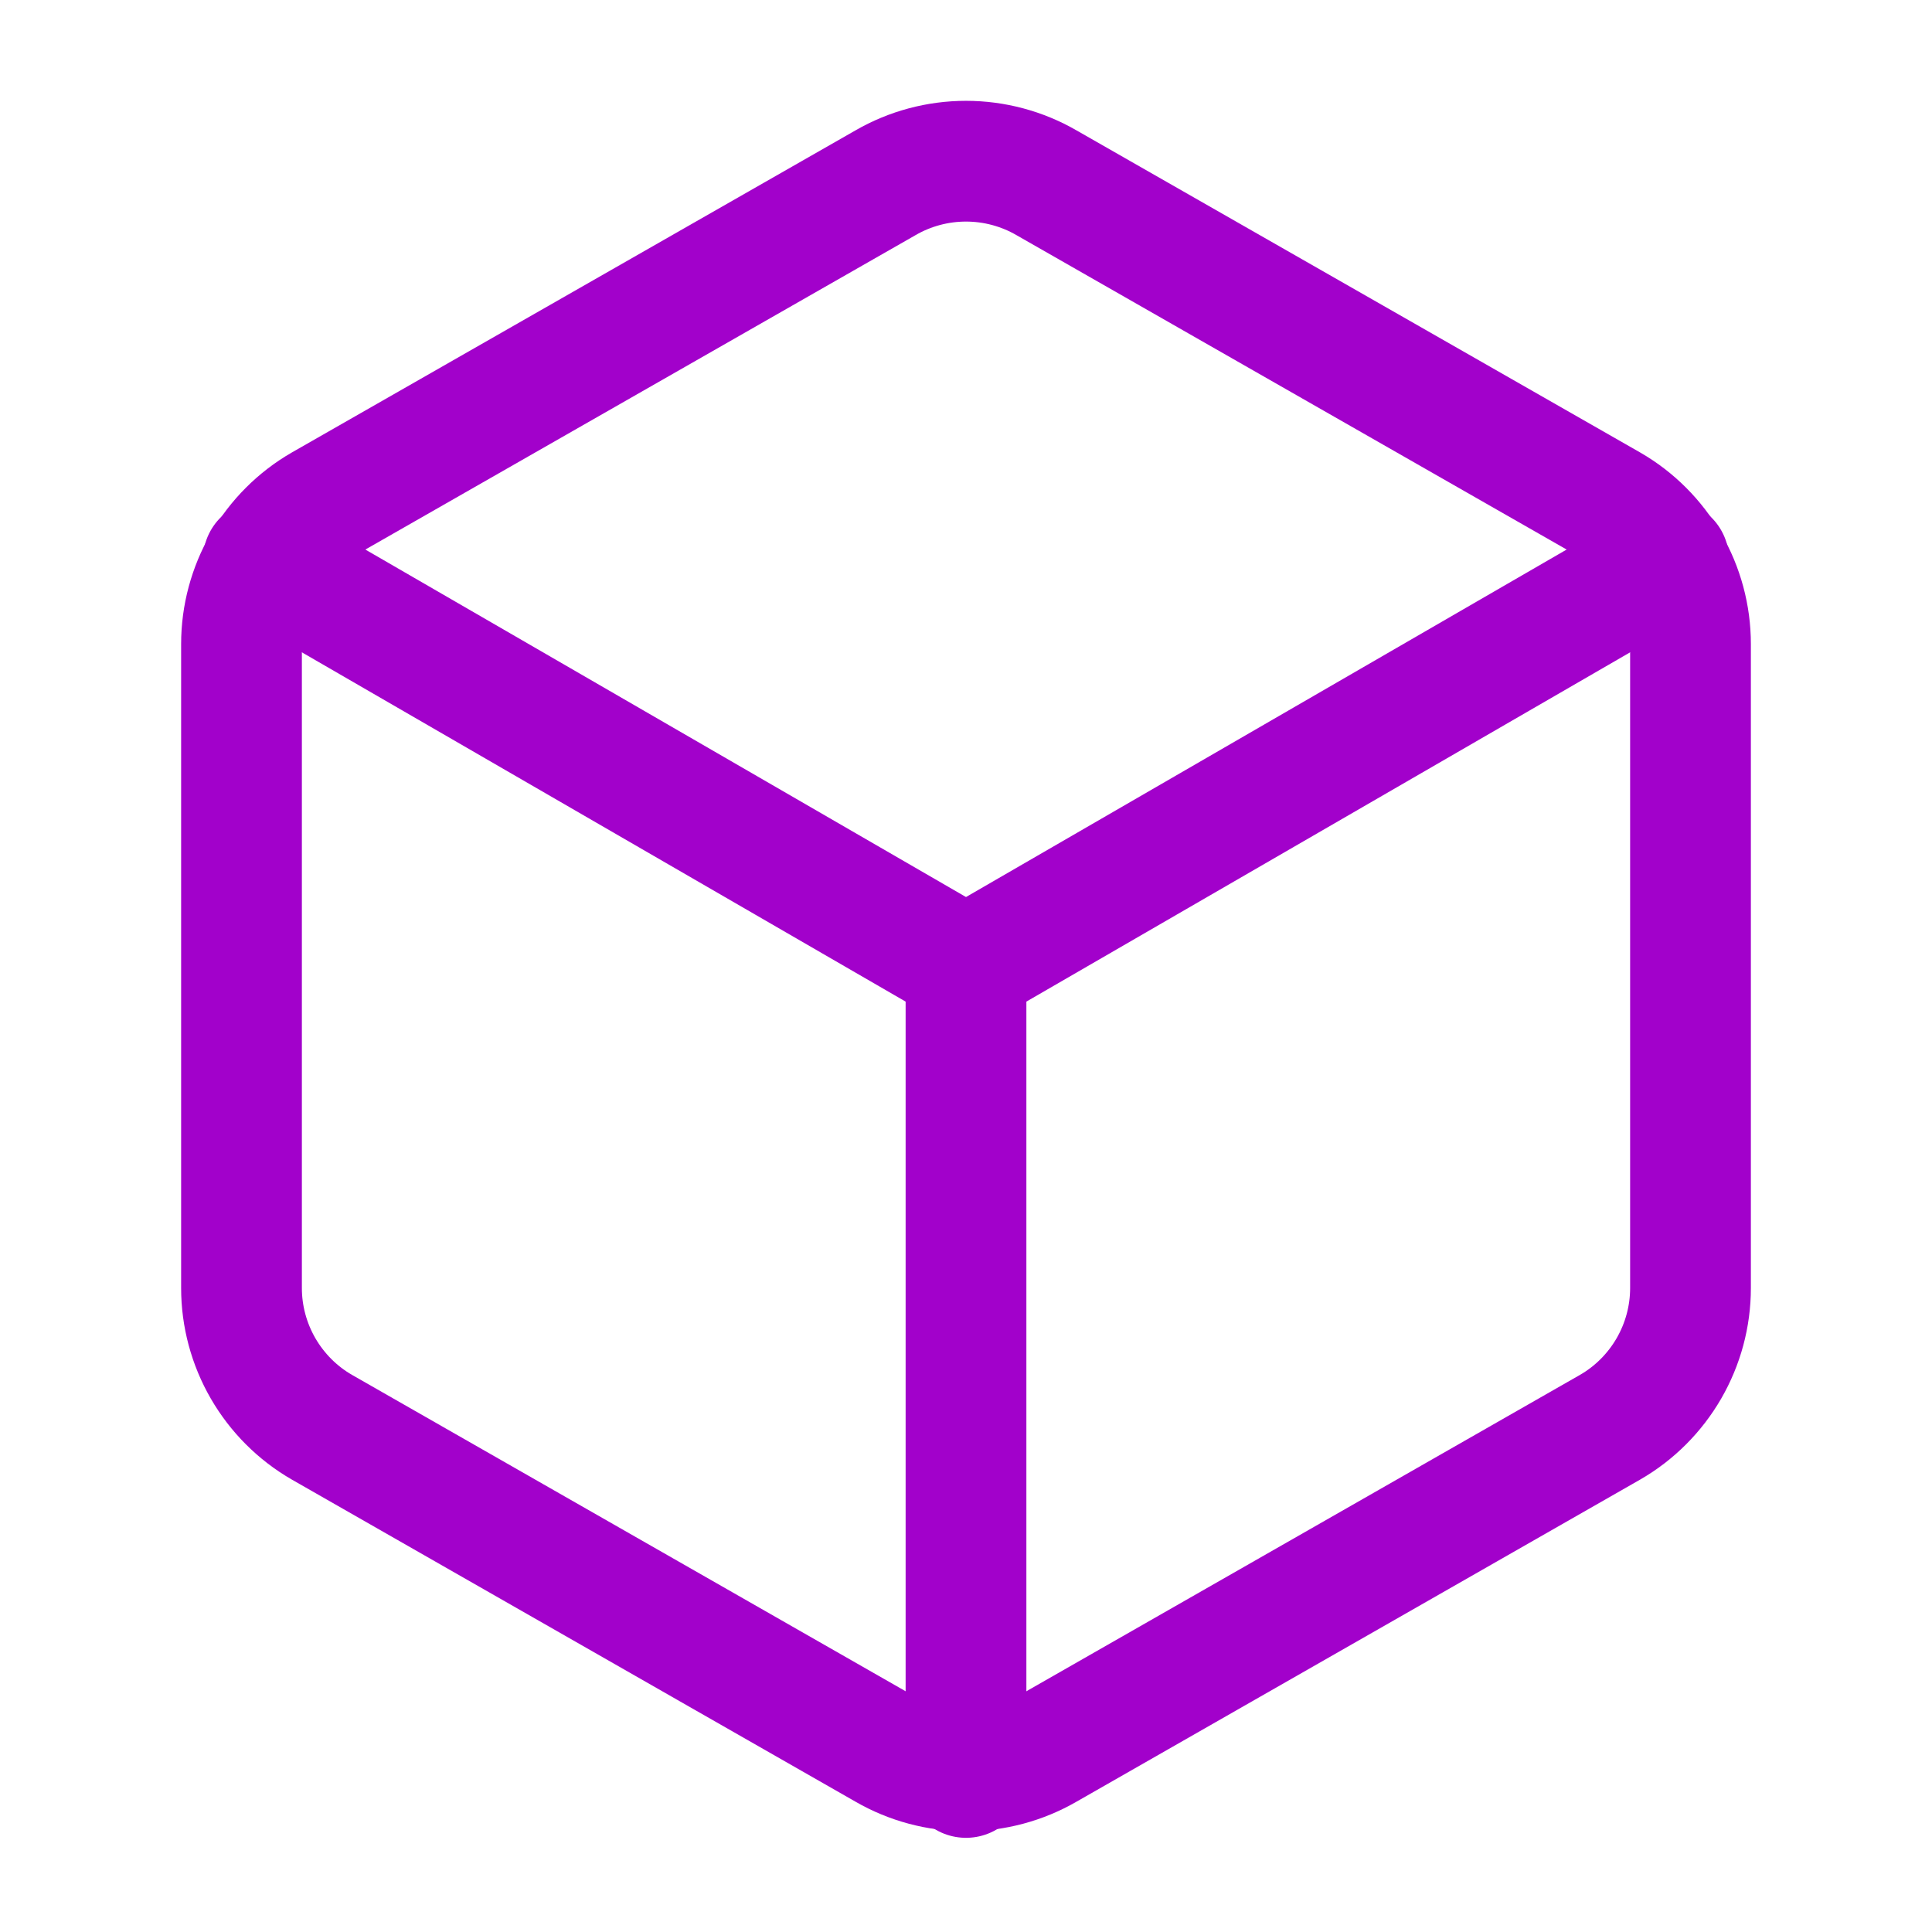 <svg xmlns="http://www.w3.org/2000/svg" width="32" height="32" viewBox="0 0 32 32" fill="none"><path d="M28 21.334V10.667C28 10.2 27.876 9.74 27.642 9.335C27.408 8.931 27.072 8.594 26.667 8.361L17.333 3.027C16.928 2.793 16.468 2.67 16 2.67C15.532 2.67 15.072 2.793 14.667 3.027L5.333 8.361C4.928 8.594 4.592 8.931 4.358 9.335C4.124 9.74 4 10.2 4 10.667V21.334C4 21.802 4.124 22.261 4.358 22.666C4.592 23.07 4.928 23.407 5.333 23.64L14.667 28.974C15.072 29.208 15.532 29.331 16 29.331C16.468 29.331 16.928 29.208 17.333 28.974L26.667 23.64C27.072 23.407 27.408 23.07 27.642 22.666C27.876 22.261 28 21.802 28 21.334Z" stroke="#A201CB" stroke-width="2" stroke-linecap="round" stroke-linejoin="round"></path><path d="M4.36 9.279L16 16.013L27.64 9.279" stroke="#A201CB" stroke-width="2" stroke-linecap="round" stroke-linejoin="round"></path><path d="M16 29.44V16" stroke="#A201CB" stroke-width="2" stroke-linecap="round" stroke-linejoin="round"></path></svg>